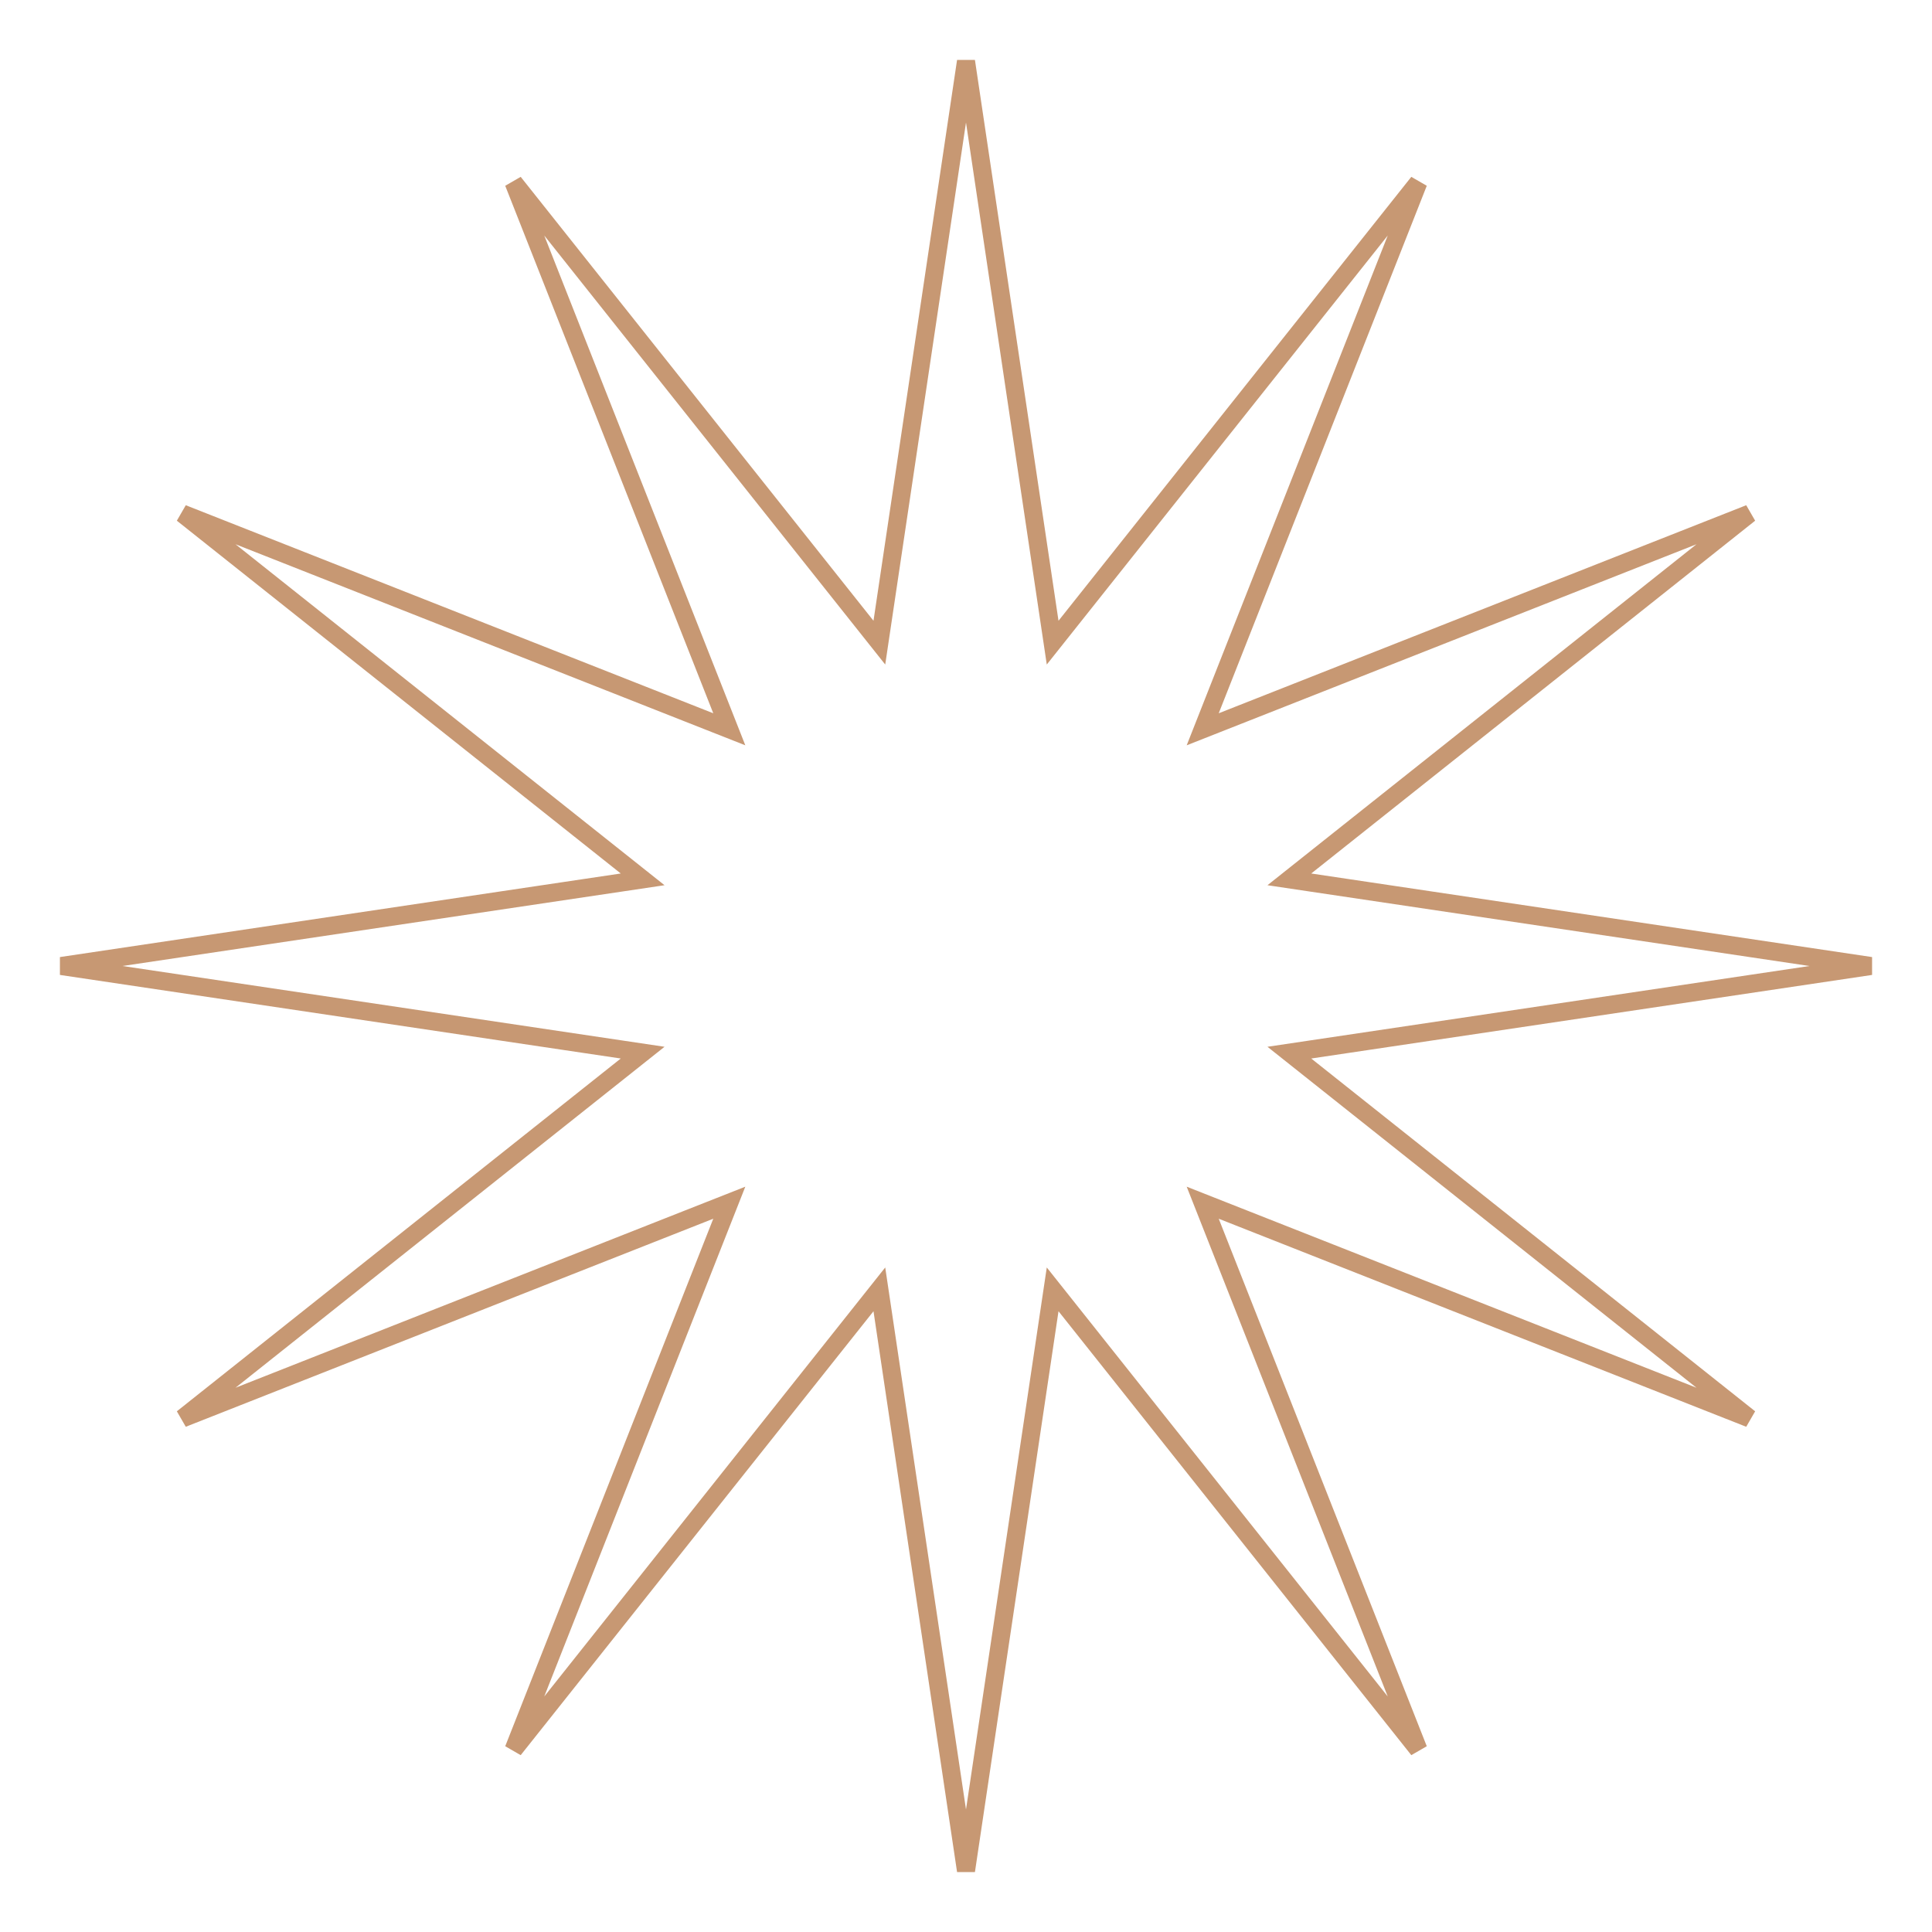 <?xml version="1.0" encoding="UTF-8"?> <svg xmlns="http://www.w3.org/2000/svg" width="1070" height="1070" viewBox="0 0 1070 1070" fill="none"> <path d="M581.288 344.532L582.985 355.919L590.148 346.906L785.539 101.054L670.32 393.194L666.097 403.903L676.806 399.68L968.946 284.461L723.094 479.852L714.081 487.015L725.468 488.712L1036.08 535L725.468 581.288L714.081 582.985L723.094 590.148L968.946 785.539L676.806 670.32L666.097 666.097L670.32 676.806L785.539 968.946L590.148 723.094L582.985 714.081L581.288 725.468L535 1036.08L488.712 725.468L487.015 714.081L479.852 723.094L284.461 968.946L399.68 676.806L403.903 666.097L393.194 670.32L101.054 785.539L346.906 590.148L355.919 582.985L344.532 581.288L33.922 535L344.532 488.712L355.919 487.015L346.906 479.852L101.054 284.461L393.194 399.68L403.903 403.903L399.68 393.194L284.461 101.054L479.852 346.906L487.015 355.919L488.712 344.532L535 33.922L581.288 344.532Z" stroke="#C79873" stroke-width="10"></path> </svg> 